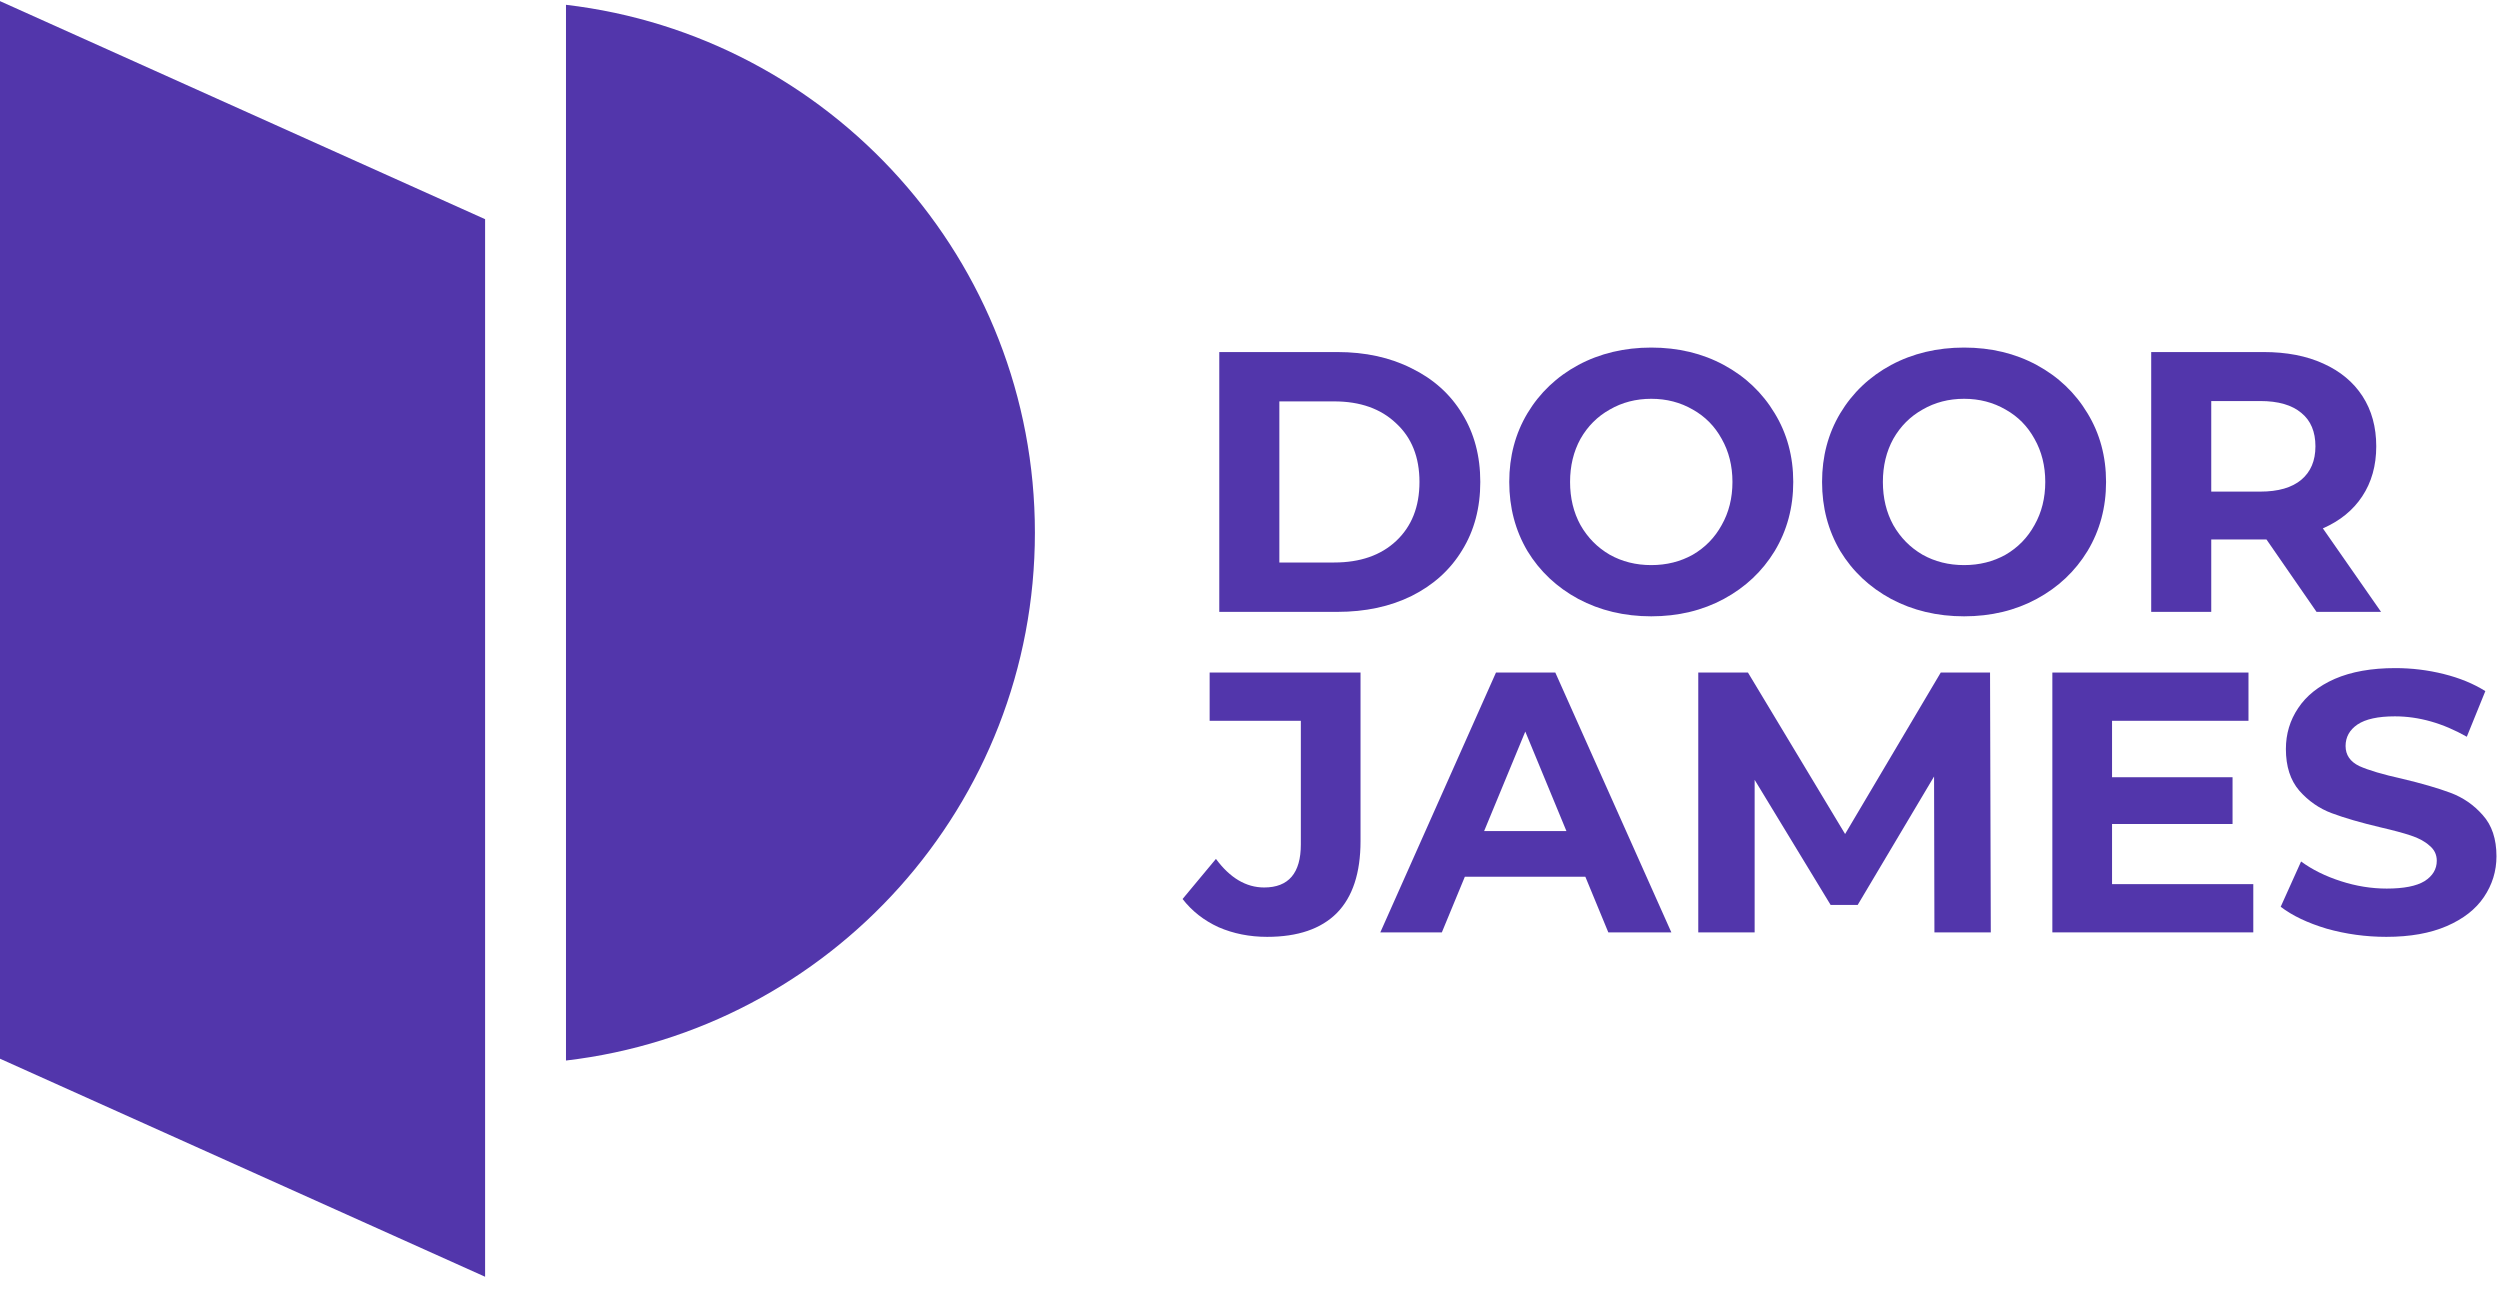 <svg width="104" height="54" viewBox="0 0 104 54" fill="none" xmlns="http://www.w3.org/2000/svg">
<path fill-rule="evenodd" clip-rule="evenodd" d="M23.545 44.118C34.529 42.83 43.052 33.49 43.052 22.159C43.052 10.828 34.529 1.488 23.545 0.2V44.118Z" fill="#5236AB"/>
<path fill-rule="evenodd" clip-rule="evenodd" d="M0 0.047L20.18 9.118V53.113L0 44.042V0.047Z" fill="#5236AB"/>
<path d="M50.722 14.645H55.627C56.799 14.645 57.832 14.871 58.727 15.324C59.631 15.767 60.331 16.395 60.824 17.208C61.328 18.021 61.58 18.968 61.58 20.049C61.58 21.13 61.328 22.077 60.824 22.891C60.331 23.704 59.631 24.337 58.727 24.79C57.832 25.233 56.799 25.454 55.627 25.454H50.722V14.645ZM55.503 23.4C56.583 23.4 57.441 23.102 58.079 22.505C58.727 21.897 59.05 21.079 59.05 20.049C59.05 19.02 58.727 18.207 58.079 17.61C57.441 17.002 56.583 16.698 55.503 16.698H53.221V23.4H55.503Z" fill="#5236AB"/>
<path d="M68.692 25.639C67.572 25.639 66.559 25.397 65.654 24.914C64.76 24.43 64.055 23.766 63.541 22.922C63.037 22.067 62.785 21.11 62.785 20.049C62.785 18.989 63.037 18.037 63.541 17.193C64.055 16.338 64.76 15.669 65.654 15.185C66.559 14.701 67.572 14.459 68.692 14.459C69.813 14.459 70.821 14.701 71.715 15.185C72.61 15.669 73.314 16.338 73.828 17.193C74.342 18.037 74.599 18.989 74.599 20.049C74.599 21.11 74.342 22.067 73.828 22.922C73.314 23.766 72.61 24.43 71.715 24.914C70.821 25.397 69.813 25.639 68.692 25.639ZM68.692 23.508C69.33 23.508 69.906 23.364 70.42 23.076C70.934 22.777 71.335 22.366 71.623 21.841C71.921 21.316 72.07 20.718 72.07 20.049C72.07 19.38 71.921 18.783 71.623 18.258C71.335 17.733 70.934 17.326 70.42 17.038C69.906 16.74 69.33 16.59 68.692 16.59C68.055 16.59 67.479 16.74 66.965 17.038C66.451 17.326 66.045 17.733 65.747 18.258C65.459 18.783 65.315 19.38 65.315 20.049C65.315 20.718 65.459 21.316 65.747 21.841C66.045 22.366 66.451 22.777 66.965 23.076C67.479 23.364 68.055 23.508 68.692 23.508Z" fill="#5236AB"/>
<path d="M81.705 25.639C80.585 25.639 79.572 25.397 78.667 24.914C77.772 24.43 77.068 23.766 76.554 22.922C76.05 22.067 75.798 21.11 75.798 20.049C75.798 18.989 76.05 18.037 76.554 17.193C77.068 16.338 77.772 15.669 78.667 15.185C79.572 14.701 80.585 14.459 81.705 14.459C82.826 14.459 83.834 14.701 84.728 15.185C85.623 15.669 86.327 16.338 86.841 17.193C87.355 18.037 87.612 18.989 87.612 20.049C87.612 21.11 87.355 22.067 86.841 22.922C86.327 23.766 85.623 24.43 84.728 24.914C83.834 25.397 82.826 25.639 81.705 25.639ZM81.705 23.508C82.343 23.508 82.918 23.364 83.433 23.076C83.947 22.777 84.348 22.366 84.636 21.841C84.934 21.316 85.083 20.718 85.083 20.049C85.083 19.38 84.934 18.783 84.636 18.258C84.348 17.733 83.947 17.326 83.433 17.038C82.918 16.74 82.343 16.59 81.705 16.59C81.068 16.59 80.492 16.74 79.978 17.038C79.464 17.326 79.058 17.733 78.76 18.258C78.472 18.783 78.328 19.38 78.328 20.049C78.328 20.718 78.472 21.316 78.76 21.841C79.058 22.366 79.464 22.777 79.978 23.076C80.492 23.364 81.068 23.508 81.705 23.508Z" fill="#5236AB"/>
<path d="M96.368 25.454L94.286 22.443H94.163H91.988V25.454H89.49V14.645H94.163C95.119 14.645 95.947 14.804 96.646 15.123C97.356 15.443 97.9 15.895 98.281 16.482C98.661 17.069 98.852 17.764 98.852 18.567C98.852 19.37 98.656 20.065 98.266 20.652C97.885 21.228 97.34 21.671 96.631 21.98L99.052 25.454H96.368ZM96.322 18.567C96.322 17.959 96.127 17.496 95.736 17.177C95.345 16.848 94.775 16.683 94.024 16.683H91.988V20.451H94.024C94.775 20.451 95.345 20.286 95.736 19.957C96.127 19.627 96.322 19.164 96.322 18.567Z" fill="#5236AB"/>
<path d="M52.712 38.973C51.982 38.973 51.308 38.839 50.691 38.571C50.085 38.293 49.586 37.902 49.195 37.398L50.583 35.73C51.169 36.523 51.838 36.919 52.588 36.919C53.606 36.919 54.115 36.322 54.115 35.127V29.985H50.321V27.978H56.598V34.989C56.598 36.317 56.269 37.315 55.611 37.984C54.953 38.643 53.987 38.973 52.712 38.973Z" fill="#5236AB"/>
<path d="M65.95 36.471H60.938L59.981 38.787H57.421L62.233 27.978H64.701L69.528 38.787H66.906L65.95 36.471ZM65.163 34.572L63.452 30.433L61.74 34.572H65.163Z" fill="#5236AB"/>
<path d="M80.472 38.787L80.457 32.302L77.28 37.645H76.154L72.993 32.441V38.787H70.648V27.978H72.715L76.756 34.695L80.735 27.978H82.786L82.817 38.787H80.472Z" fill="#5236AB"/>
<path d="M93.737 36.78V38.787H85.378V27.978H93.537V29.985H87.861V32.333H92.874V34.278H87.861V36.78H93.737Z" fill="#5236AB"/>
<path d="M99.272 38.973C98.419 38.973 97.591 38.859 96.79 38.633C95.998 38.396 95.36 38.092 94.877 37.722L95.725 35.838C96.188 36.178 96.738 36.45 97.376 36.656C98.013 36.862 98.65 36.965 99.288 36.965C99.997 36.965 100.522 36.862 100.861 36.656C101.2 36.44 101.37 36.157 101.37 35.807C101.37 35.55 101.267 35.339 101.062 35.174C100.866 34.999 100.609 34.86 100.29 34.757C99.982 34.654 99.56 34.541 99.026 34.417C98.203 34.222 97.53 34.026 97.005 33.83C96.481 33.635 96.029 33.321 95.648 32.888C95.278 32.456 95.093 31.88 95.093 31.159C95.093 30.531 95.263 29.965 95.602 29.46C95.941 28.946 96.45 28.539 97.129 28.24C97.818 27.942 98.656 27.793 99.643 27.793C100.332 27.793 101.005 27.875 101.663 28.04C102.321 28.204 102.897 28.441 103.39 28.75L102.619 30.649C101.622 30.083 100.625 29.8 99.627 29.8C98.928 29.8 98.409 29.913 98.07 30.14C97.74 30.366 97.576 30.665 97.576 31.035C97.576 31.406 97.766 31.684 98.147 31.869C98.537 32.044 99.129 32.219 99.92 32.394C100.743 32.59 101.416 32.785 101.941 32.981C102.465 33.177 102.912 33.486 103.282 33.908C103.663 34.33 103.853 34.901 103.853 35.622C103.853 36.239 103.678 36.806 103.329 37.32C102.989 37.825 102.475 38.226 101.786 38.525C101.098 38.823 100.26 38.973 99.272 38.973Z" fill="#5236AB"/>
</svg>
